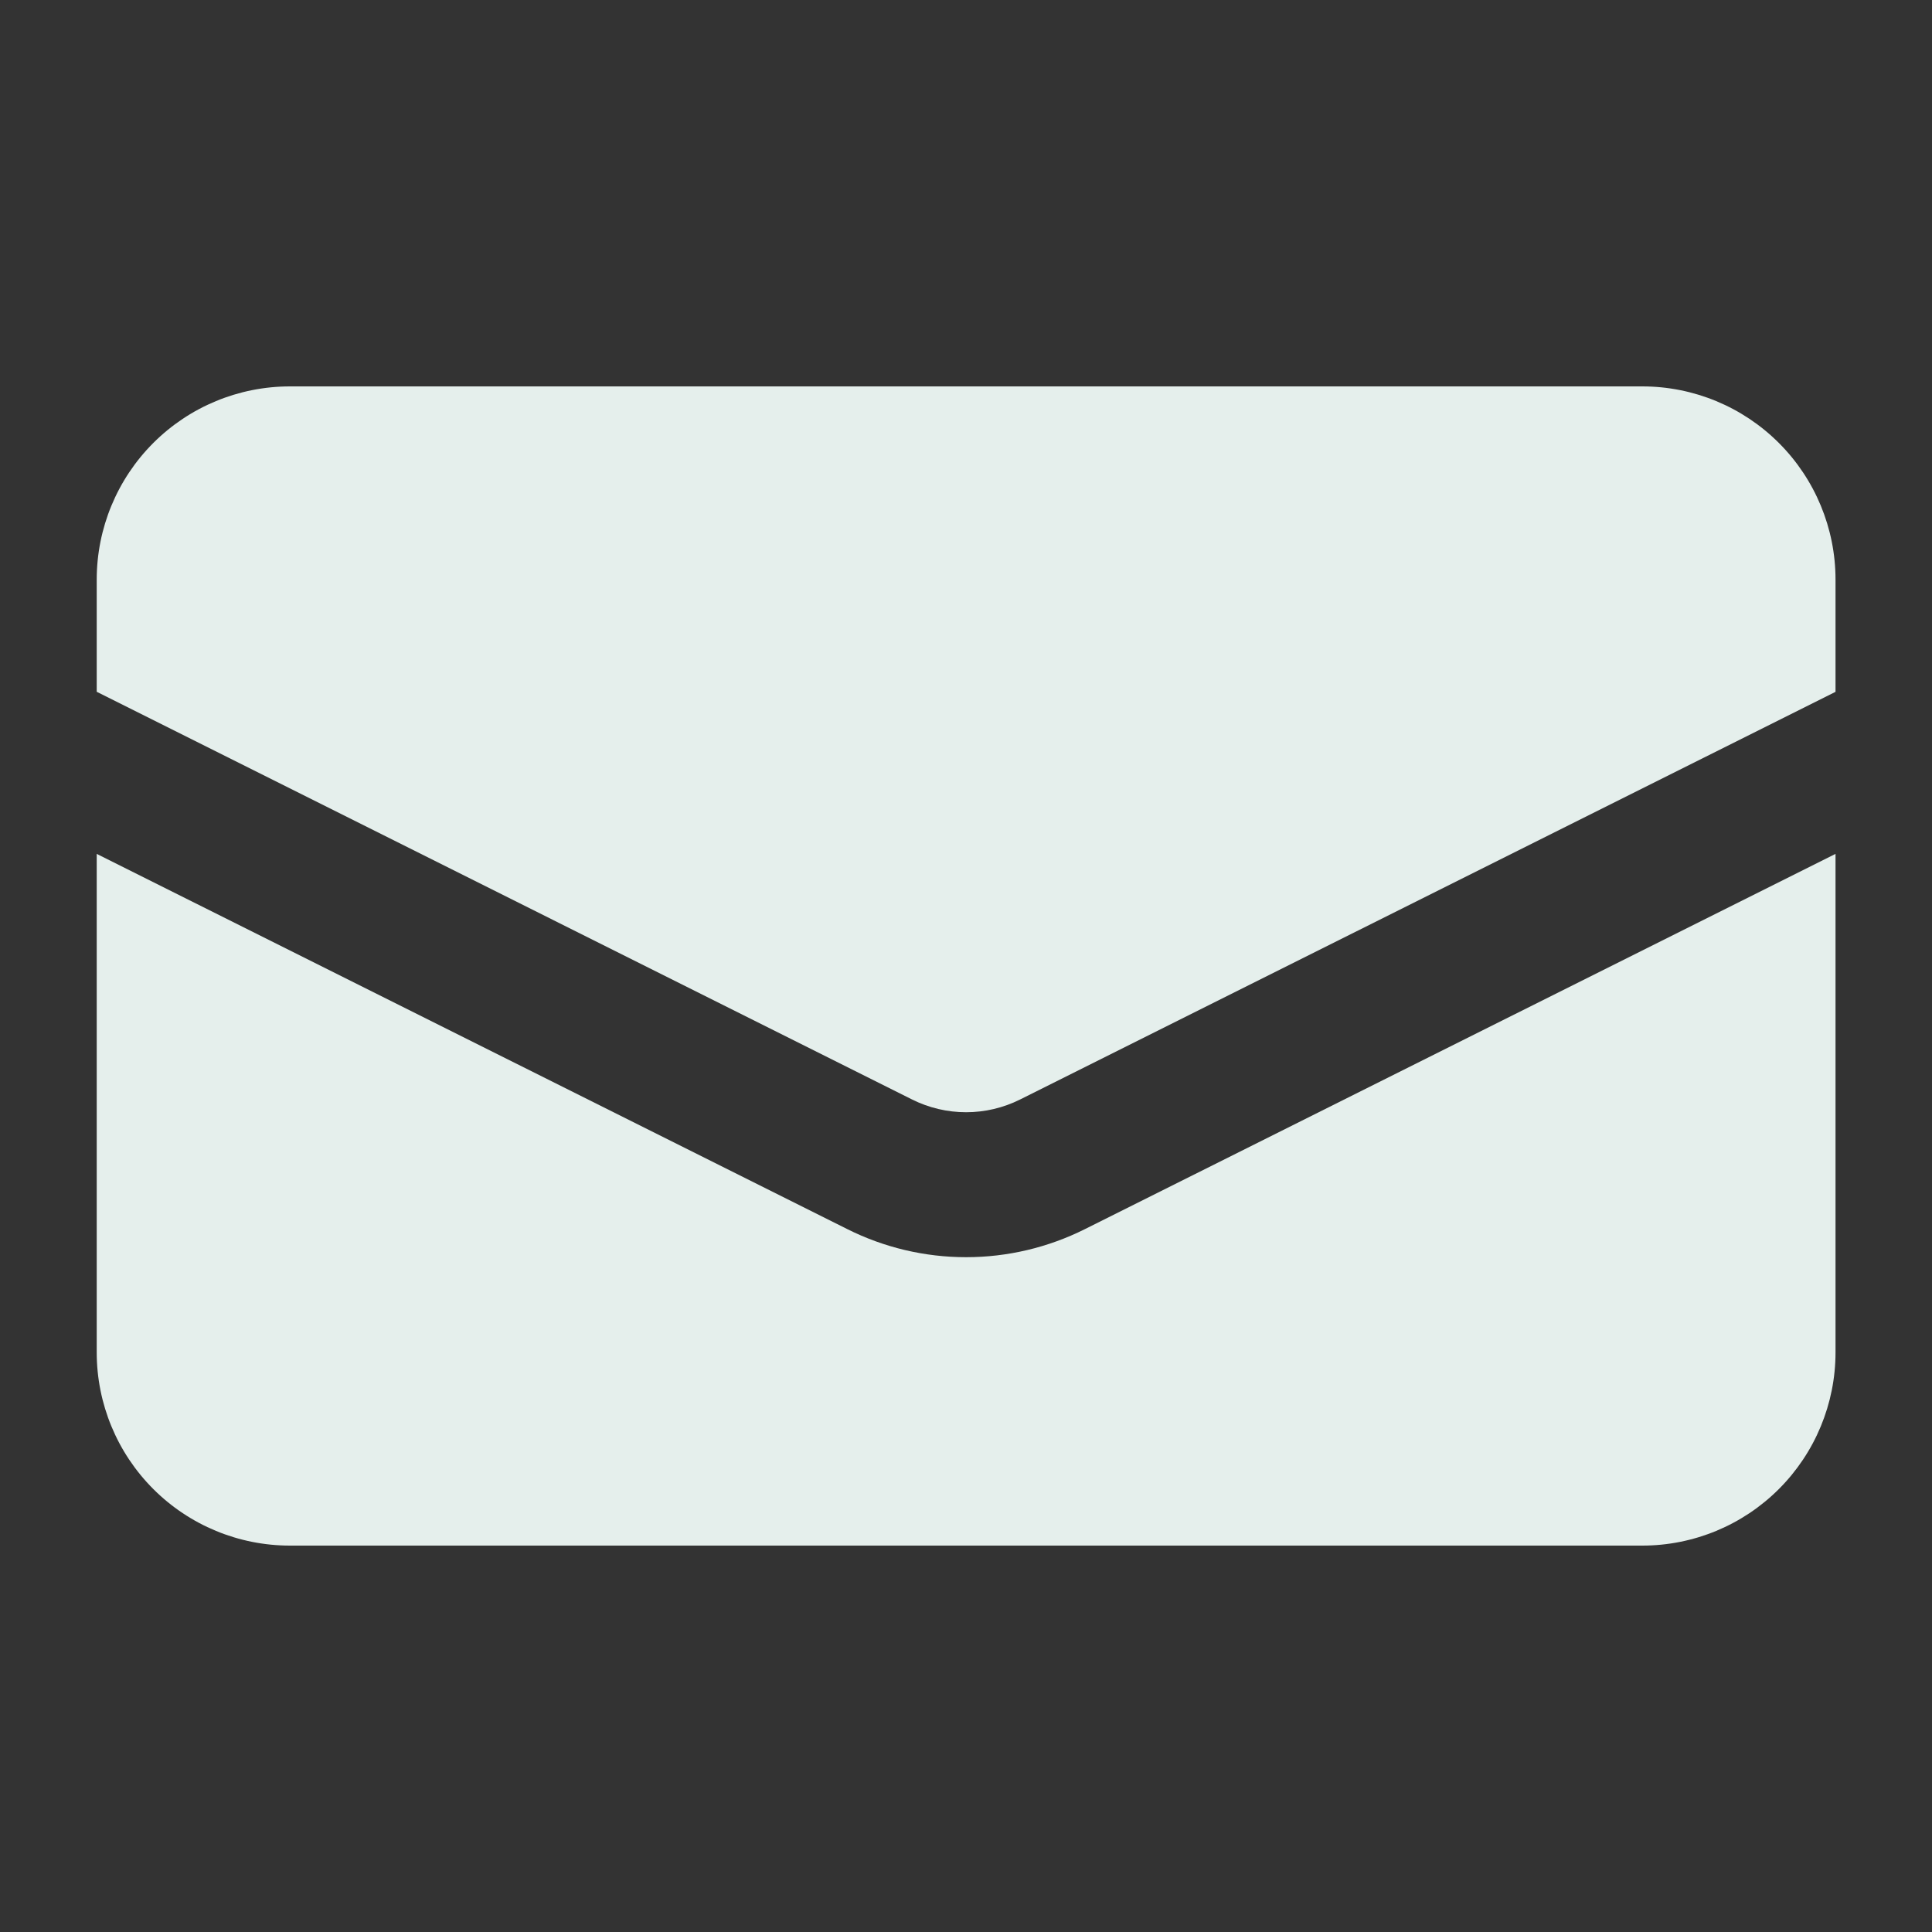 <svg width="32" height="32" viewBox="0 0 32 32" fill="none" xmlns="http://www.w3.org/2000/svg">
<rect x="0" y="0" width="32" height="32" fill="#333333" stroke="none"/>
<path d="M4.802 6.4C3.953 6.4 3.139 6.737 2.539 7.337C1.939 7.937 1.602 8.751 1.602 9.6V11.458L15.107 18.211C15.385 18.35 15.691 18.422 16.002 18.422C16.312 18.422 16.618 18.35 16.896 18.211L30.402 11.459V9.6C30.402 8.751 30.064 7.937 29.464 7.337C28.864 6.737 28.05 6.4 27.202 6.4H4.802Z" fill="#E5EFEC"/>
<path d="M30.402 14.143L17.97 20.358C17.358 20.664 16.685 20.823 16.002 20.823C15.318 20.823 14.645 20.664 14.034 20.358L1.602 14.143V22.4C1.602 23.249 1.939 24.063 2.539 24.663C3.139 25.263 3.953 25.6 4.802 25.6H27.202C28.05 25.6 28.864 25.263 29.464 24.663C30.064 24.063 30.402 23.249 30.402 22.4V14.143Z" fill="#E5EFEC"/>
</svg>

